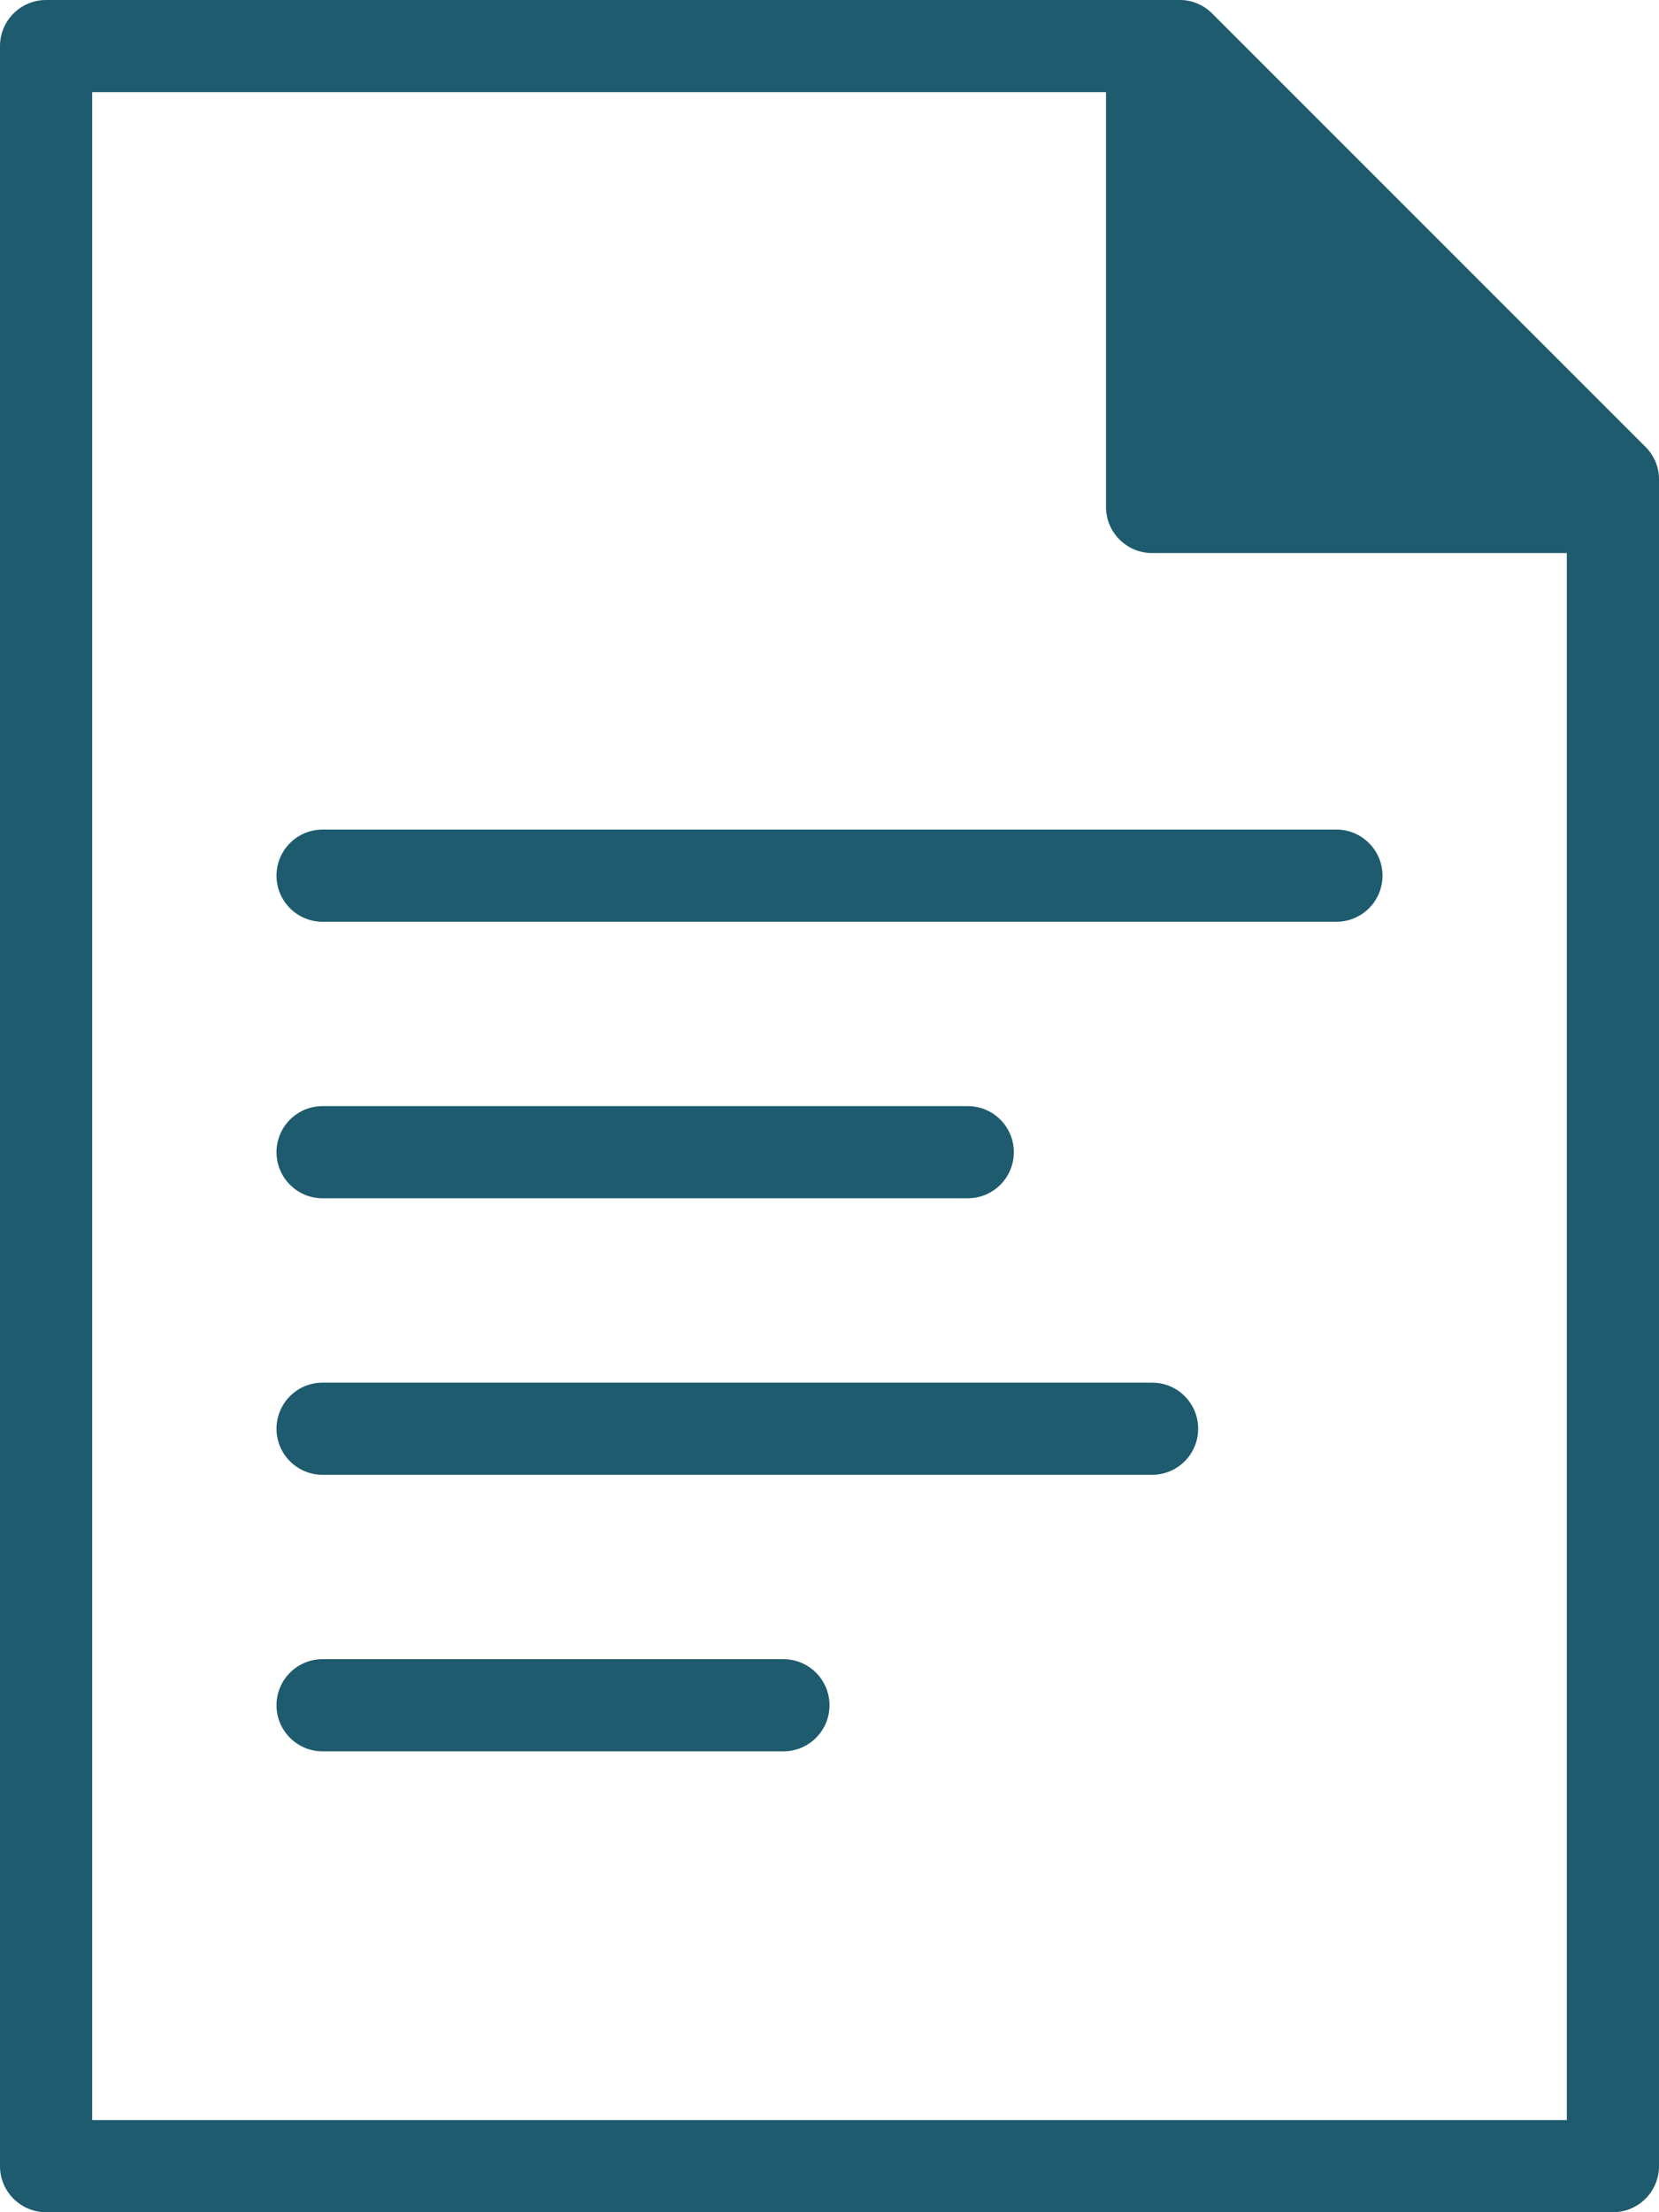 <?xml version="1.0" encoding="UTF-8" standalone="no"?><svg xmlns="http://www.w3.org/2000/svg" xmlns:xlink="http://www.w3.org/1999/xlink" fill="#1e5b6e" height="18" preserveAspectRatio="xMidYMid meet" version="1" viewBox="0.0 0.0 13.5 18.0" width="13.5" zoomAndPan="magnify"><g id="change1_1"><path d="M 0 17.625 L 0 0.375 C 0 0.168 0.168 0 0.375 0 L 9.602 0 C 9.699 0 9.793 0.039 9.863 0.109 L 13.391 3.637 C 13.461 3.707 13.5 3.801 13.5 3.898 L 13.5 17.625 C 13.5 17.832 13.332 18 13.125 18 L 0.375 18 C 0.168 18 0 17.832 0 17.625 Z M 12.75 17.25 L 12.75 4.5 L 9.375 4.5 C 9.168 4.5 9 4.332 9 4.125 L 9 0.75 L 0.75 0.75 L 0.75 17.25 Z M 12.75 17.25" fill="inherit"/><path d="M 10.875 7.5 L 2.625 7.5 C 2.418 7.5 2.25 7.332 2.25 7.125 C 2.25 6.918 2.418 6.75 2.625 6.75 L 10.875 6.75 C 11.082 6.75 11.25 6.918 11.25 7.125 C 11.25 7.332 11.082 7.5 10.875 7.5 Z M 7.875 9.75 L 2.625 9.75 C 2.418 9.75 2.25 9.582 2.25 9.375 C 2.25 9.168 2.418 9 2.625 9 L 7.875 9 C 8.082 9 8.25 9.168 8.25 9.375 C 8.25 9.582 8.082 9.75 7.875 9.75 Z M 9.375 12 L 2.625 12 C 2.418 12 2.25 11.832 2.25 11.625 C 2.25 11.418 2.418 11.25 2.625 11.25 L 9.375 11.25 C 9.582 11.25 9.75 11.418 9.75 11.625 C 9.75 11.832 9.582 12 9.375 12 Z M 6.375 14.25 L 2.625 14.25 C 2.418 14.25 2.25 14.082 2.25 13.875 C 2.25 13.668 2.418 13.5 2.625 13.5 L 6.375 13.5 C 6.582 13.5 6.75 13.668 6.75 13.875 C 6.75 14.082 6.582 14.25 6.375 14.25 Z M 6.375 14.25" fill="inherit"/></g></svg>